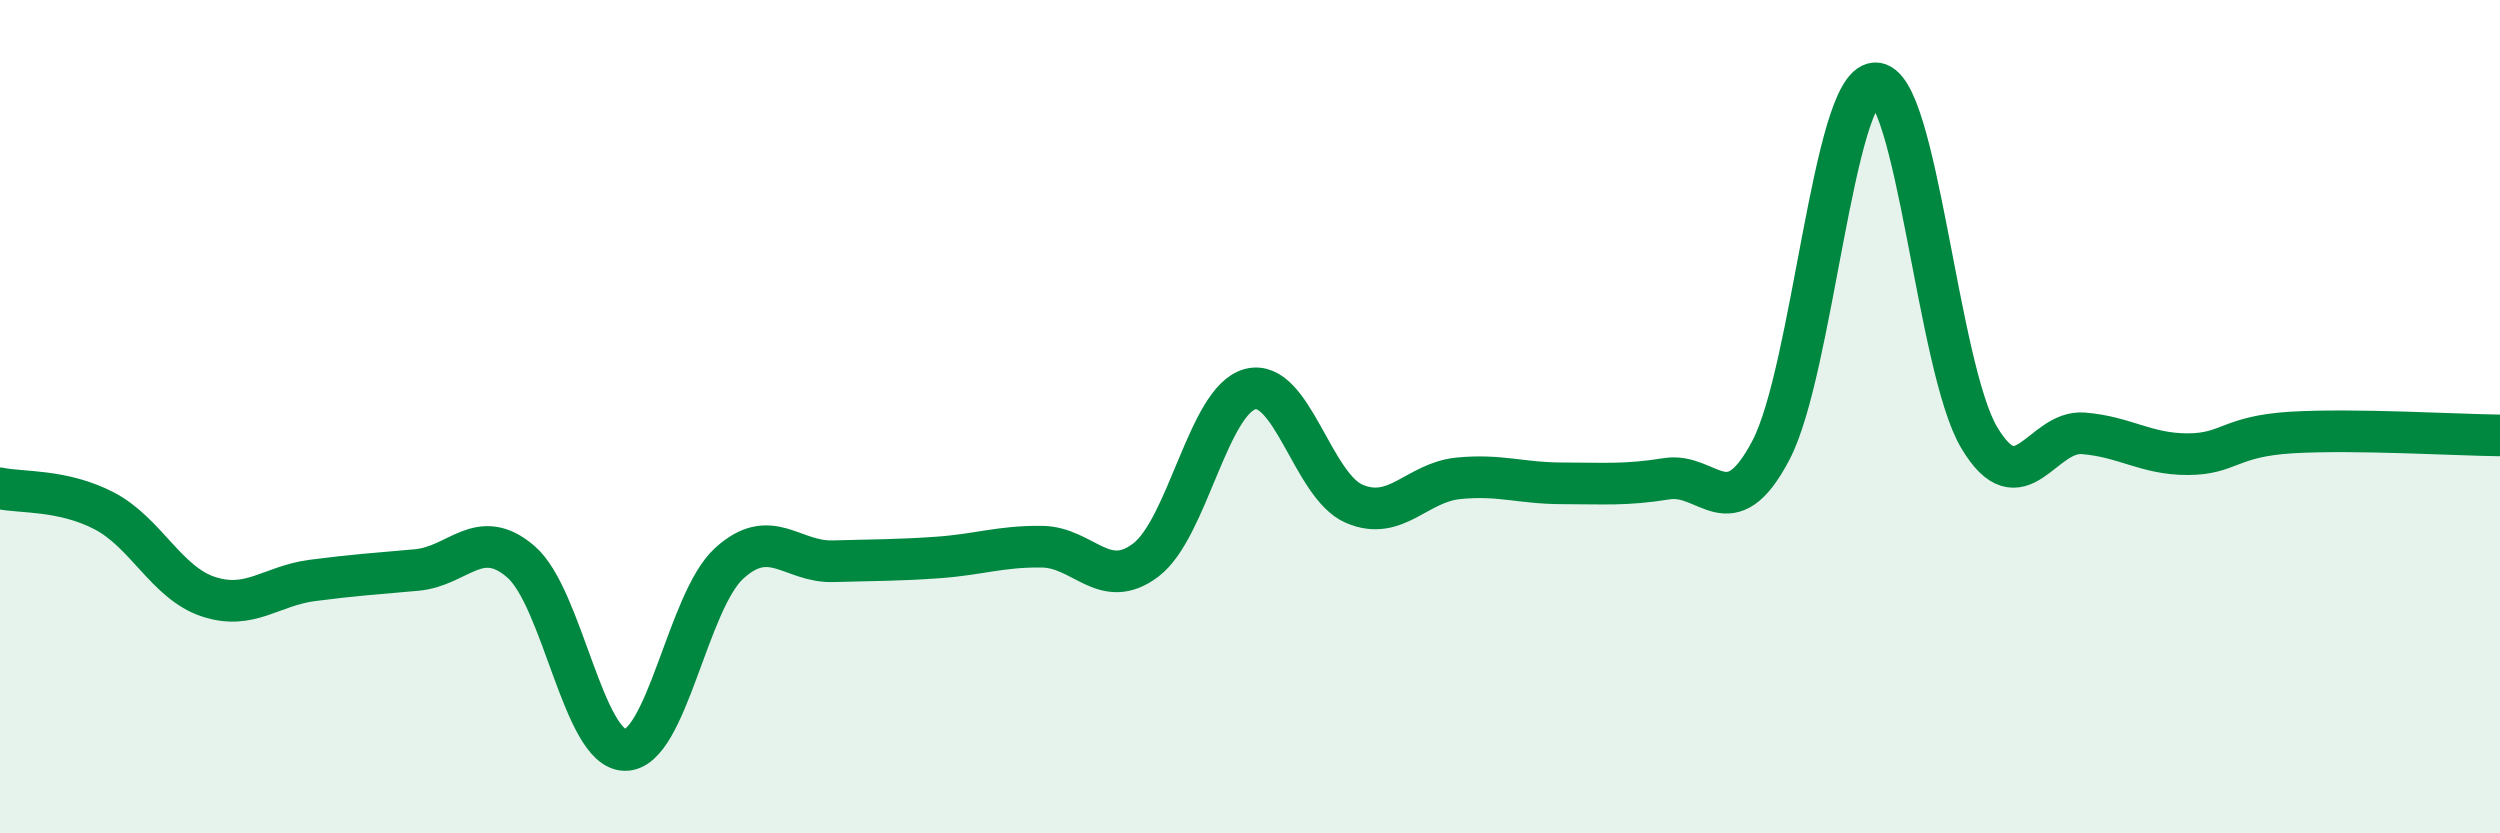 
    <svg width="60" height="20" viewBox="0 0 60 20" xmlns="http://www.w3.org/2000/svg">
      <path
        d="M 0,11.72 C 0.5,11.83 1.5,11.74 2.5,12.26 C 3.5,12.78 4,13.99 5,14.32 C 6,14.65 6.5,14.06 7.5,13.93 C 8.5,13.8 9,13.77 10,13.68 C 11,13.59 11.5,12.62 12.5,13.48 C 13.5,14.34 14,17.99 15,18 C 16,18.01 16.5,14.43 17.5,13.52 C 18.5,12.61 19,13.5 20,13.47 C 21,13.44 21.5,13.45 22.5,13.38 C 23.5,13.31 24,13.11 25,13.12 C 26,13.13 26.5,14.2 27.5,13.44 C 28.5,12.68 29,9.61 30,9.34 C 31,9.07 31.5,11.66 32.5,12.09 C 33.5,12.52 34,11.58 35,11.48 C 36,11.38 36.5,11.6 37.5,11.6 C 38.5,11.6 39,11.65 40,11.49 C 41,11.33 41.5,12.71 42.5,10.81 C 43.5,8.91 44,2.06 45,2 C 46,1.94 46.5,8.82 47.5,10.5 C 48.5,12.18 49,10.32 50,10.4 C 51,10.48 51.5,10.9 52.5,10.9 C 53.5,10.9 53.5,10.47 55,10.38 C 56.5,10.29 59,10.44 60,10.45L60 20L0 20Z"
        fill="#008740"
        opacity="0.1"
        stroke-linecap="round"
        stroke-linejoin="round"
      />
      <path
        d="M 0,11.72 C 0.5,11.83 1.5,11.74 2.5,12.26 C 3.5,12.78 4,13.99 5,14.32 C 6,14.65 6.5,14.06 7.5,13.93 C 8.5,13.8 9,13.77 10,13.68 C 11,13.59 11.5,12.62 12.5,13.48 C 13.5,14.34 14,17.99 15,18 C 16,18.01 16.5,14.43 17.5,13.52 C 18.5,12.61 19,13.5 20,13.47 C 21,13.44 21.5,13.45 22.5,13.38 C 23.5,13.31 24,13.11 25,13.12 C 26,13.13 26.5,14.2 27.5,13.44 C 28.5,12.68 29,9.61 30,9.34 C 31,9.07 31.5,11.66 32.5,12.09 C 33.5,12.52 34,11.58 35,11.48 C 36,11.38 36.5,11.6 37.5,11.6 C 38.5,11.6 39,11.65 40,11.49 C 41,11.33 41.5,12.71 42.5,10.81 C 43.5,8.91 44,2.06 45,2 C 46,1.94 46.5,8.82 47.5,10.5 C 48.5,12.18 49,10.32 50,10.4 C 51,10.48 51.5,10.9 52.5,10.9 C 53.5,10.9 53.5,10.47 55,10.38 C 56.5,10.29 59,10.44 60,10.45"
        stroke="#008740"
        stroke-width="1"
        fill="none"
        stroke-linecap="round"
        stroke-linejoin="round"
      />
    </svg>
  